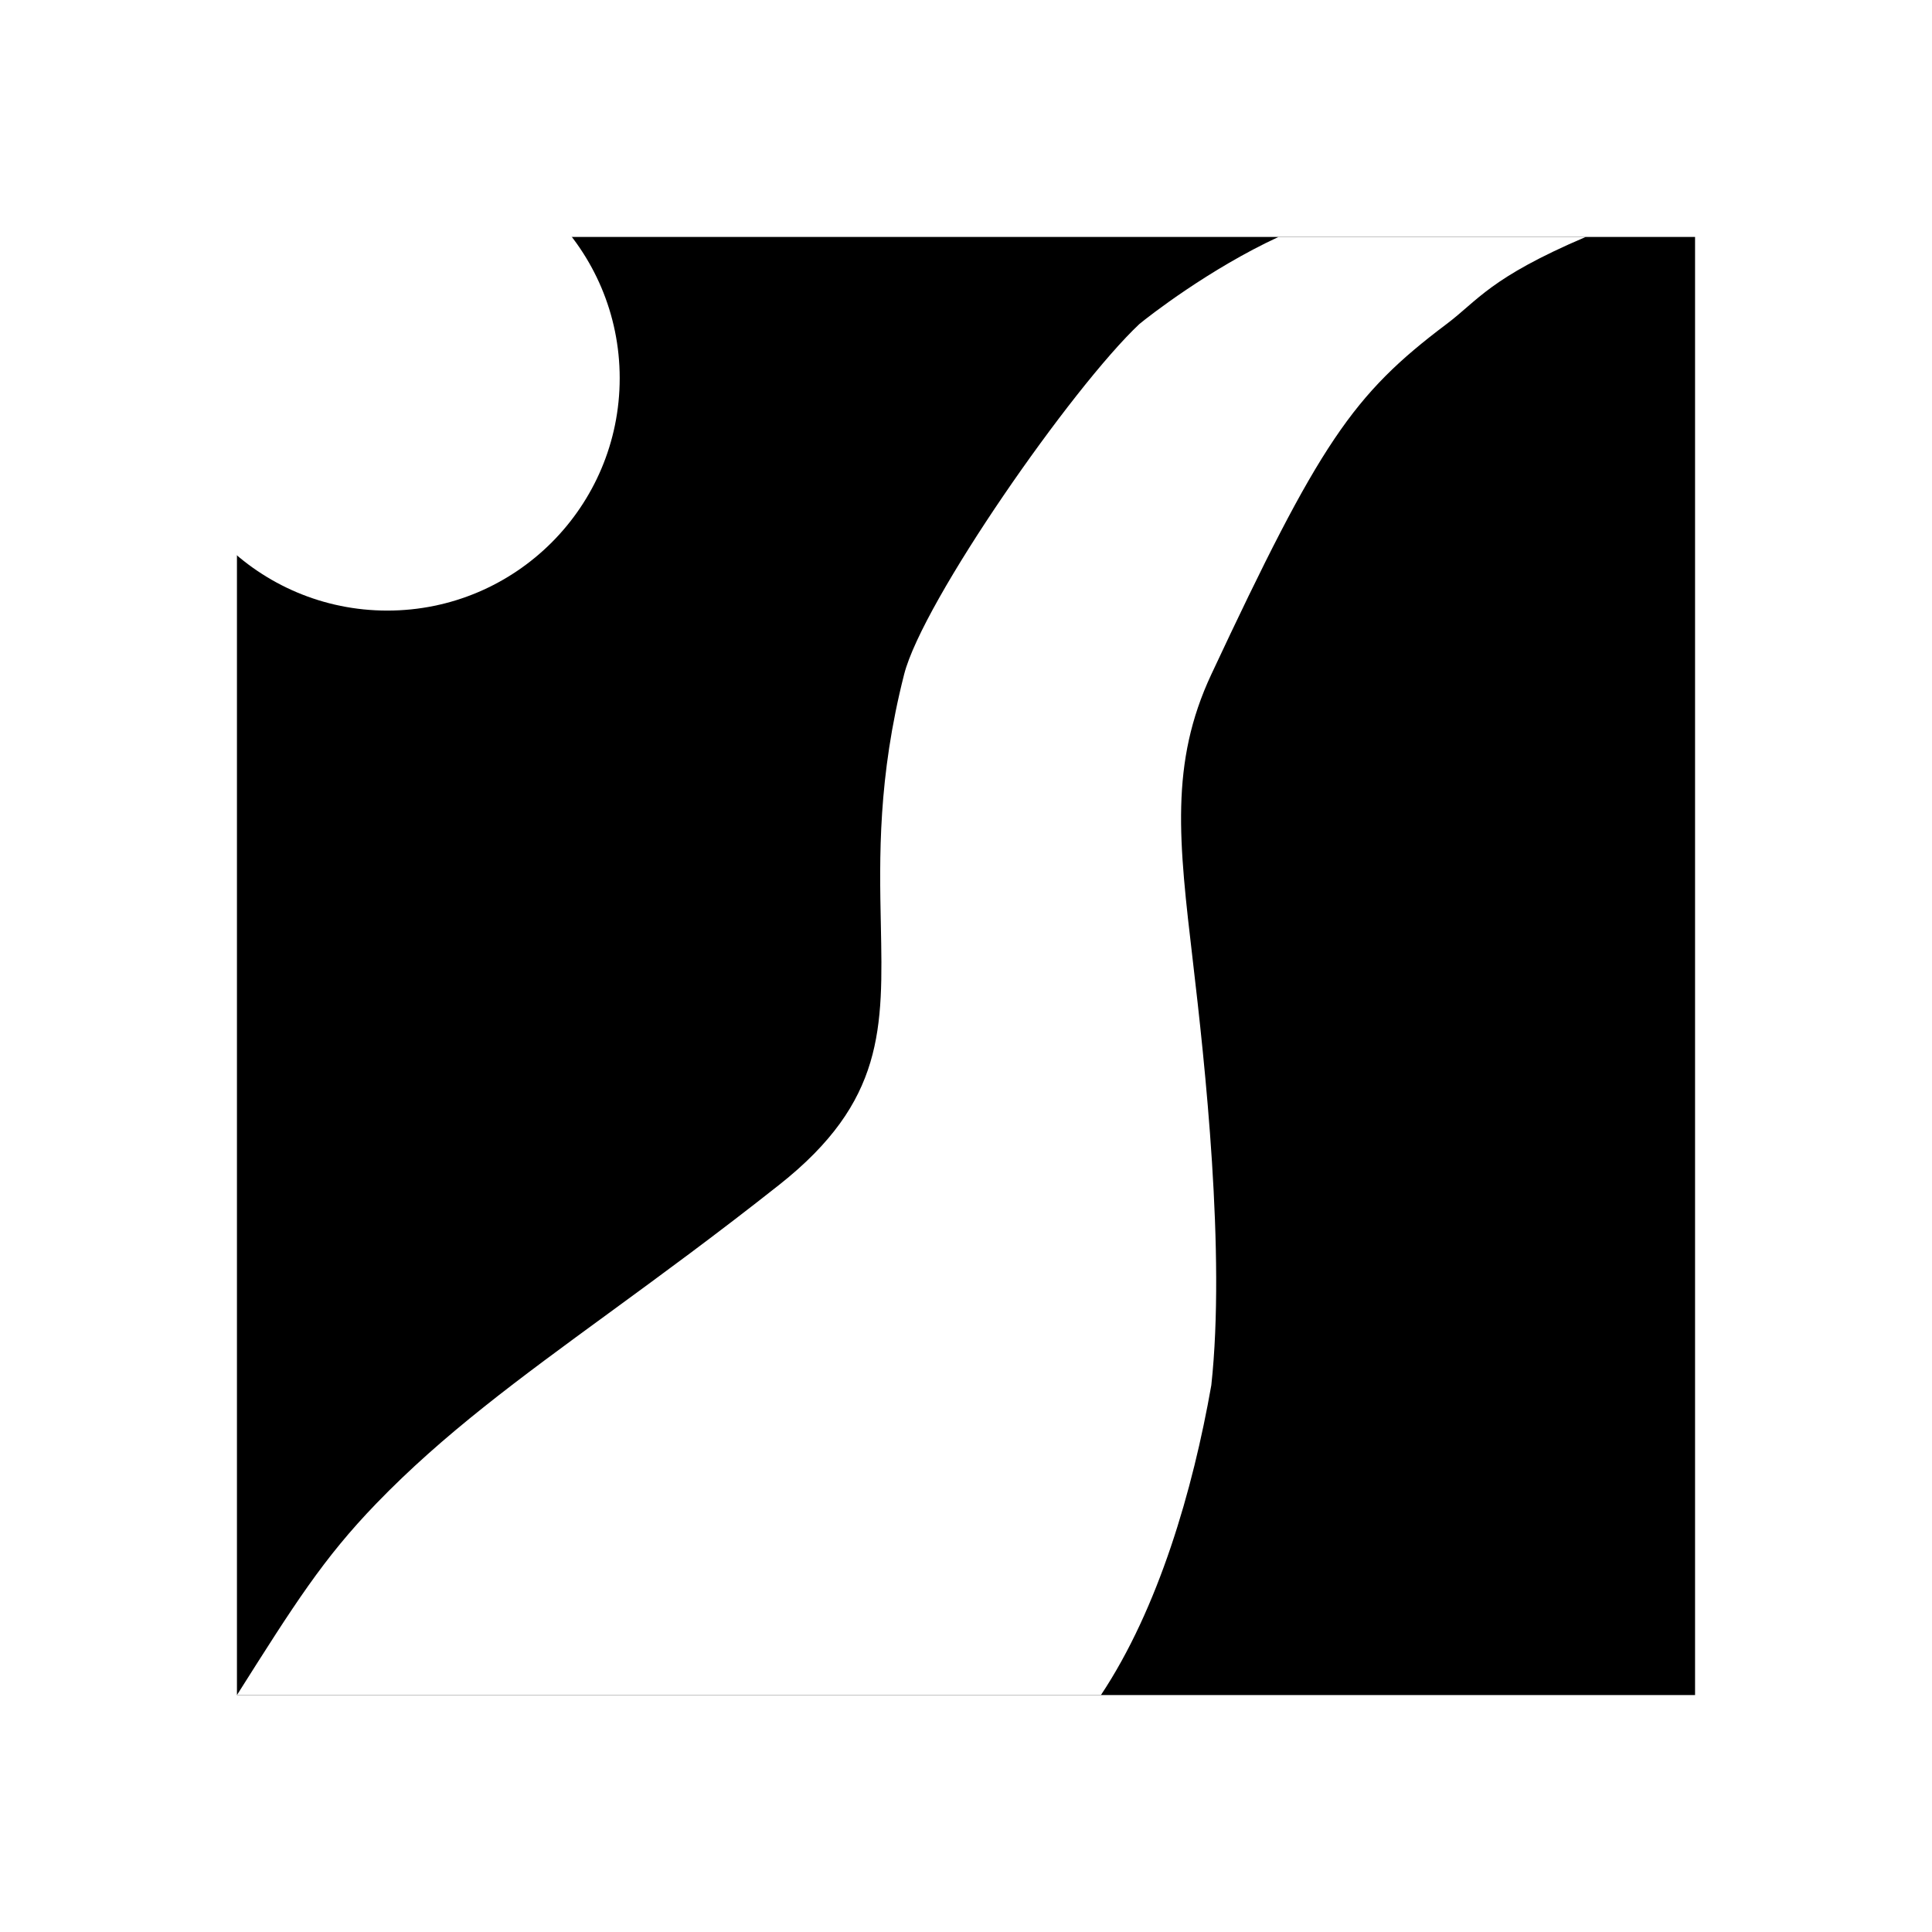 <svg width="700" height="700" viewBox="0 0 700 700" fill="none" xmlns="http://www.w3.org/2000/svg">
<rect width="700" height="700" fill="white"/>
<rect x="85.85" y="85.849" width="528.302" height="528.302" fill="black"/>
<path d="M412.796 117.422C416.316 114.498 438.266 97.405 463.229 85.849H501.489H574.53C539.748 100.707 535.587 108.777 524.097 117.422C490.169 142.951 478.139 160.487 438.882 244.34C423.79 276.575 427.116 304.925 432.21 348.355C436.508 385 444.099 454.009 438.882 501.887C432.21 539.858 419.752 582.783 398.883 614.151H282.366H169.326H85.85C106.719 581.132 117.154 564.623 136.283 544.811C160.672 519.553 187.889 499.662 220.634 475.73C239.257 462.119 259.668 447.201 282.366 429.245C320.467 399.103 319.922 372.63 319.146 334.94C318.646 310.699 318.052 281.819 327.581 244.34C334.298 217.924 388.449 140.33 412.796 117.422Z" fill="white"/>
<circle cx="140.33" cy="137.028" r="84.198" fill="white"/>
</svg>
